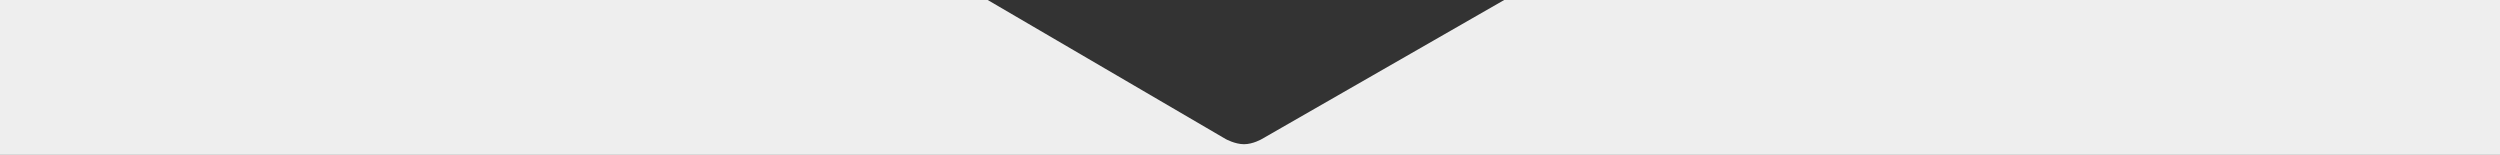 <?xml version="1.0" encoding="UTF-8"?>
<svg xmlns="http://www.w3.org/2000/svg" version="1.1" viewBox="0 0 4096.4 253.8">
  <rect x="0" y="0" width="4096.4" height="253.8" fill="#333333" stroke="none"/>
  <defs>
    <style>
      .cls-1 {
        fill: #eee;
      }
    </style>
  </defs>
  <g>
    <g id="Layer_1">
      <g id="Layer_1-2" data-name="Layer_1">
        <path class="cls-1" d="M0,0h1618.4l389.9,227.8s15.3,8.5,30.1,8.5,29.2-8.5,29.2-8.5L2464.7,0h1631.7v253.8H0V0Z"></path>
      </g>
    </g>
  </g>
</svg>
